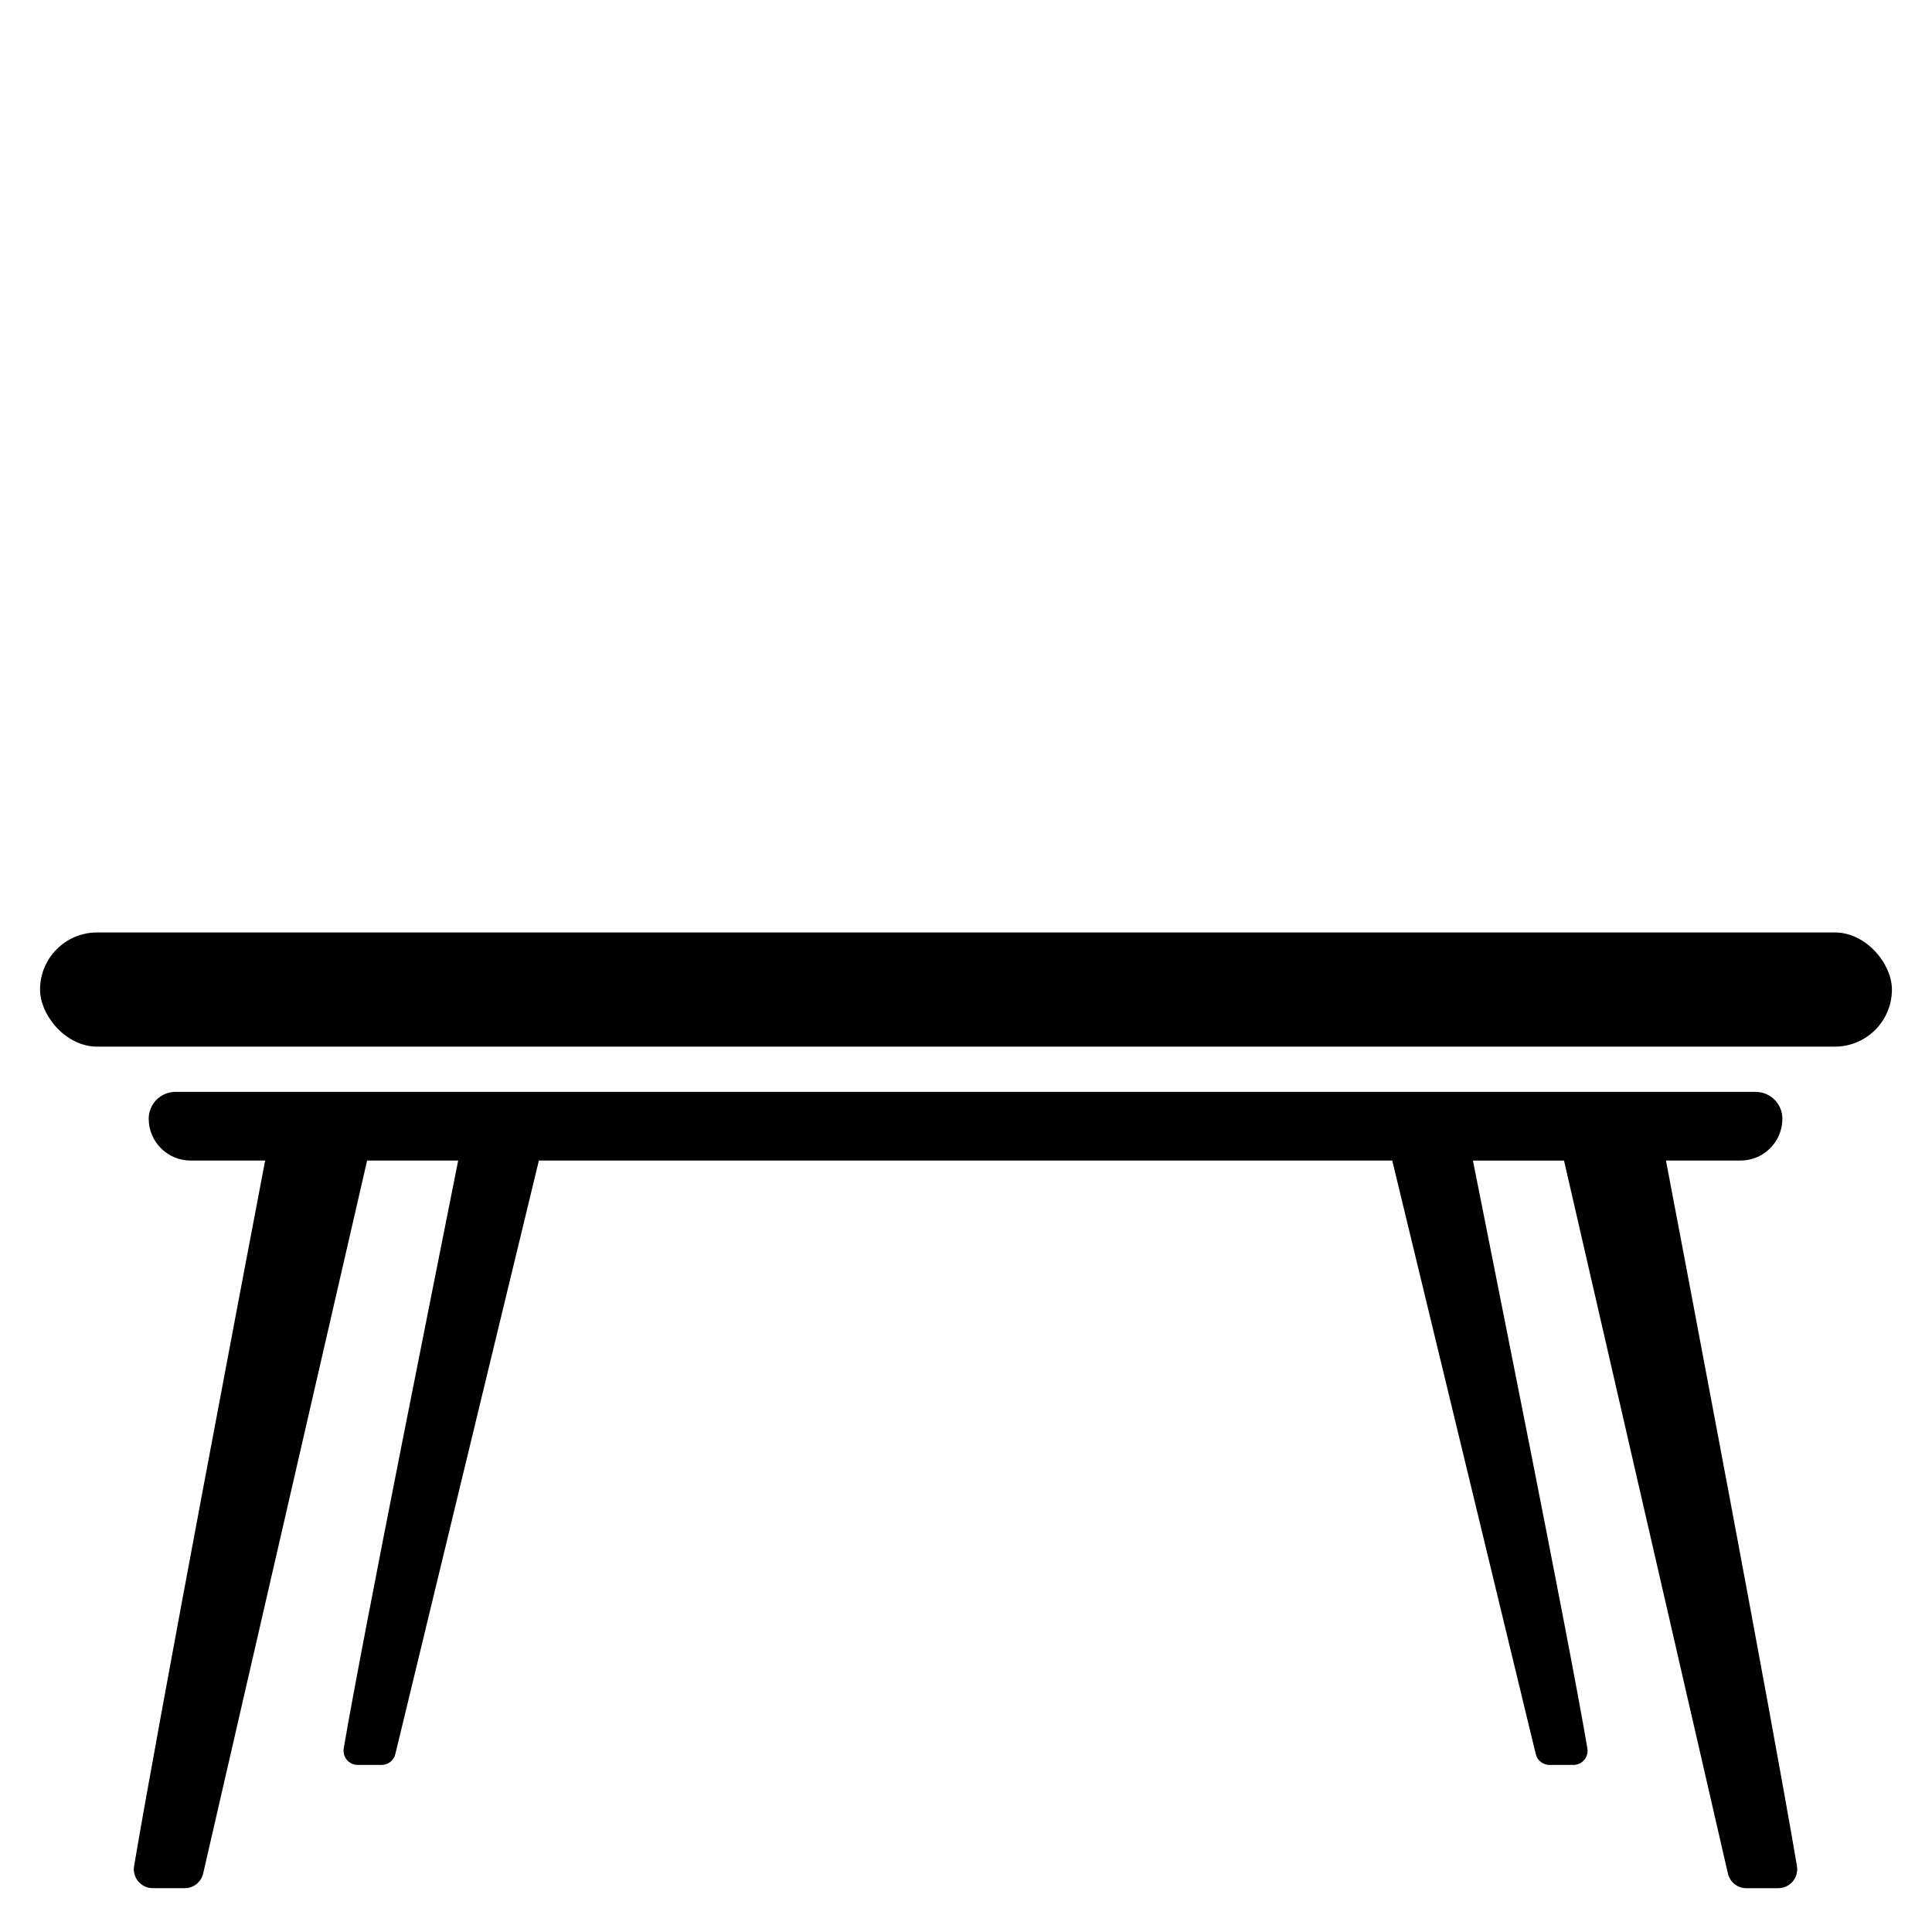<?xml version="1.0" encoding="UTF-8"?>
<!-- Uploaded to: SVG Repo, www.svgrepo.com, Generator: SVG Repo Mixer Tools -->
<svg fill="#000000" width="800px" height="800px" version="1.1" viewBox="144 144 512 512" xmlns="http://www.w3.org/2000/svg">
 <g>
  <path d="m169.74 391.11h460.51c8.355 0 15.129 8.355 15.129 15.129 0 8.355-6.773 15.129-15.129 15.129h-460.51c-8.355 0-15.129-8.355-15.129-15.129 0-8.355 6.773-15.129 15.129-15.129z"/>
  <path d="m620.21 638.52c-6.738-39.844-29.602-160.09-34.711-186.96h19.754c6.129 0 11.098-4.969 11.098-11.098 0-3.926-3.184-7.106-7.106-7.106h-418.75c-1.883 0-3.688 0.75-5.016 2.082s-2.074 3.141-2.07 5.023c0 6.129 4.969 11.098 11.098 11.098h19.758c-5.133 26.883-27.996 147.13-34.73 186.96-0.246 1.461 0.164 2.953 1.117 4.082 0.957 1.133 2.363 1.785 3.84 1.785h8.469c2.336 0 4.363-1.617 4.879-3.898l43.449-188.93h24.133c-4.629 23.484-25.348 126.32-30.332 155.78-0.18 1.09 0.125 2.207 0.84 3.051s1.762 1.332 2.871 1.332h6.328c1.746 0 3.258-1.207 3.648-2.91l38.031-157.25h226.15l38.027 157.25v0.004c0.391 1.703 1.906 2.91 3.652 2.91h6.324c1.109 0 2.16-0.484 2.875-1.328 0.715-0.848 1.02-1.965 0.836-3.055-4.984-29.457-25.703-132.29-30.332-155.78h24.137l43.434 188.93c0.52 2.281 2.547 3.898 4.883 3.898h8.461c1.48-0.004 2.883-0.656 3.84-1.785 0.953-1.129 1.363-2.621 1.117-4.082z"/>
 </g>
</svg>
